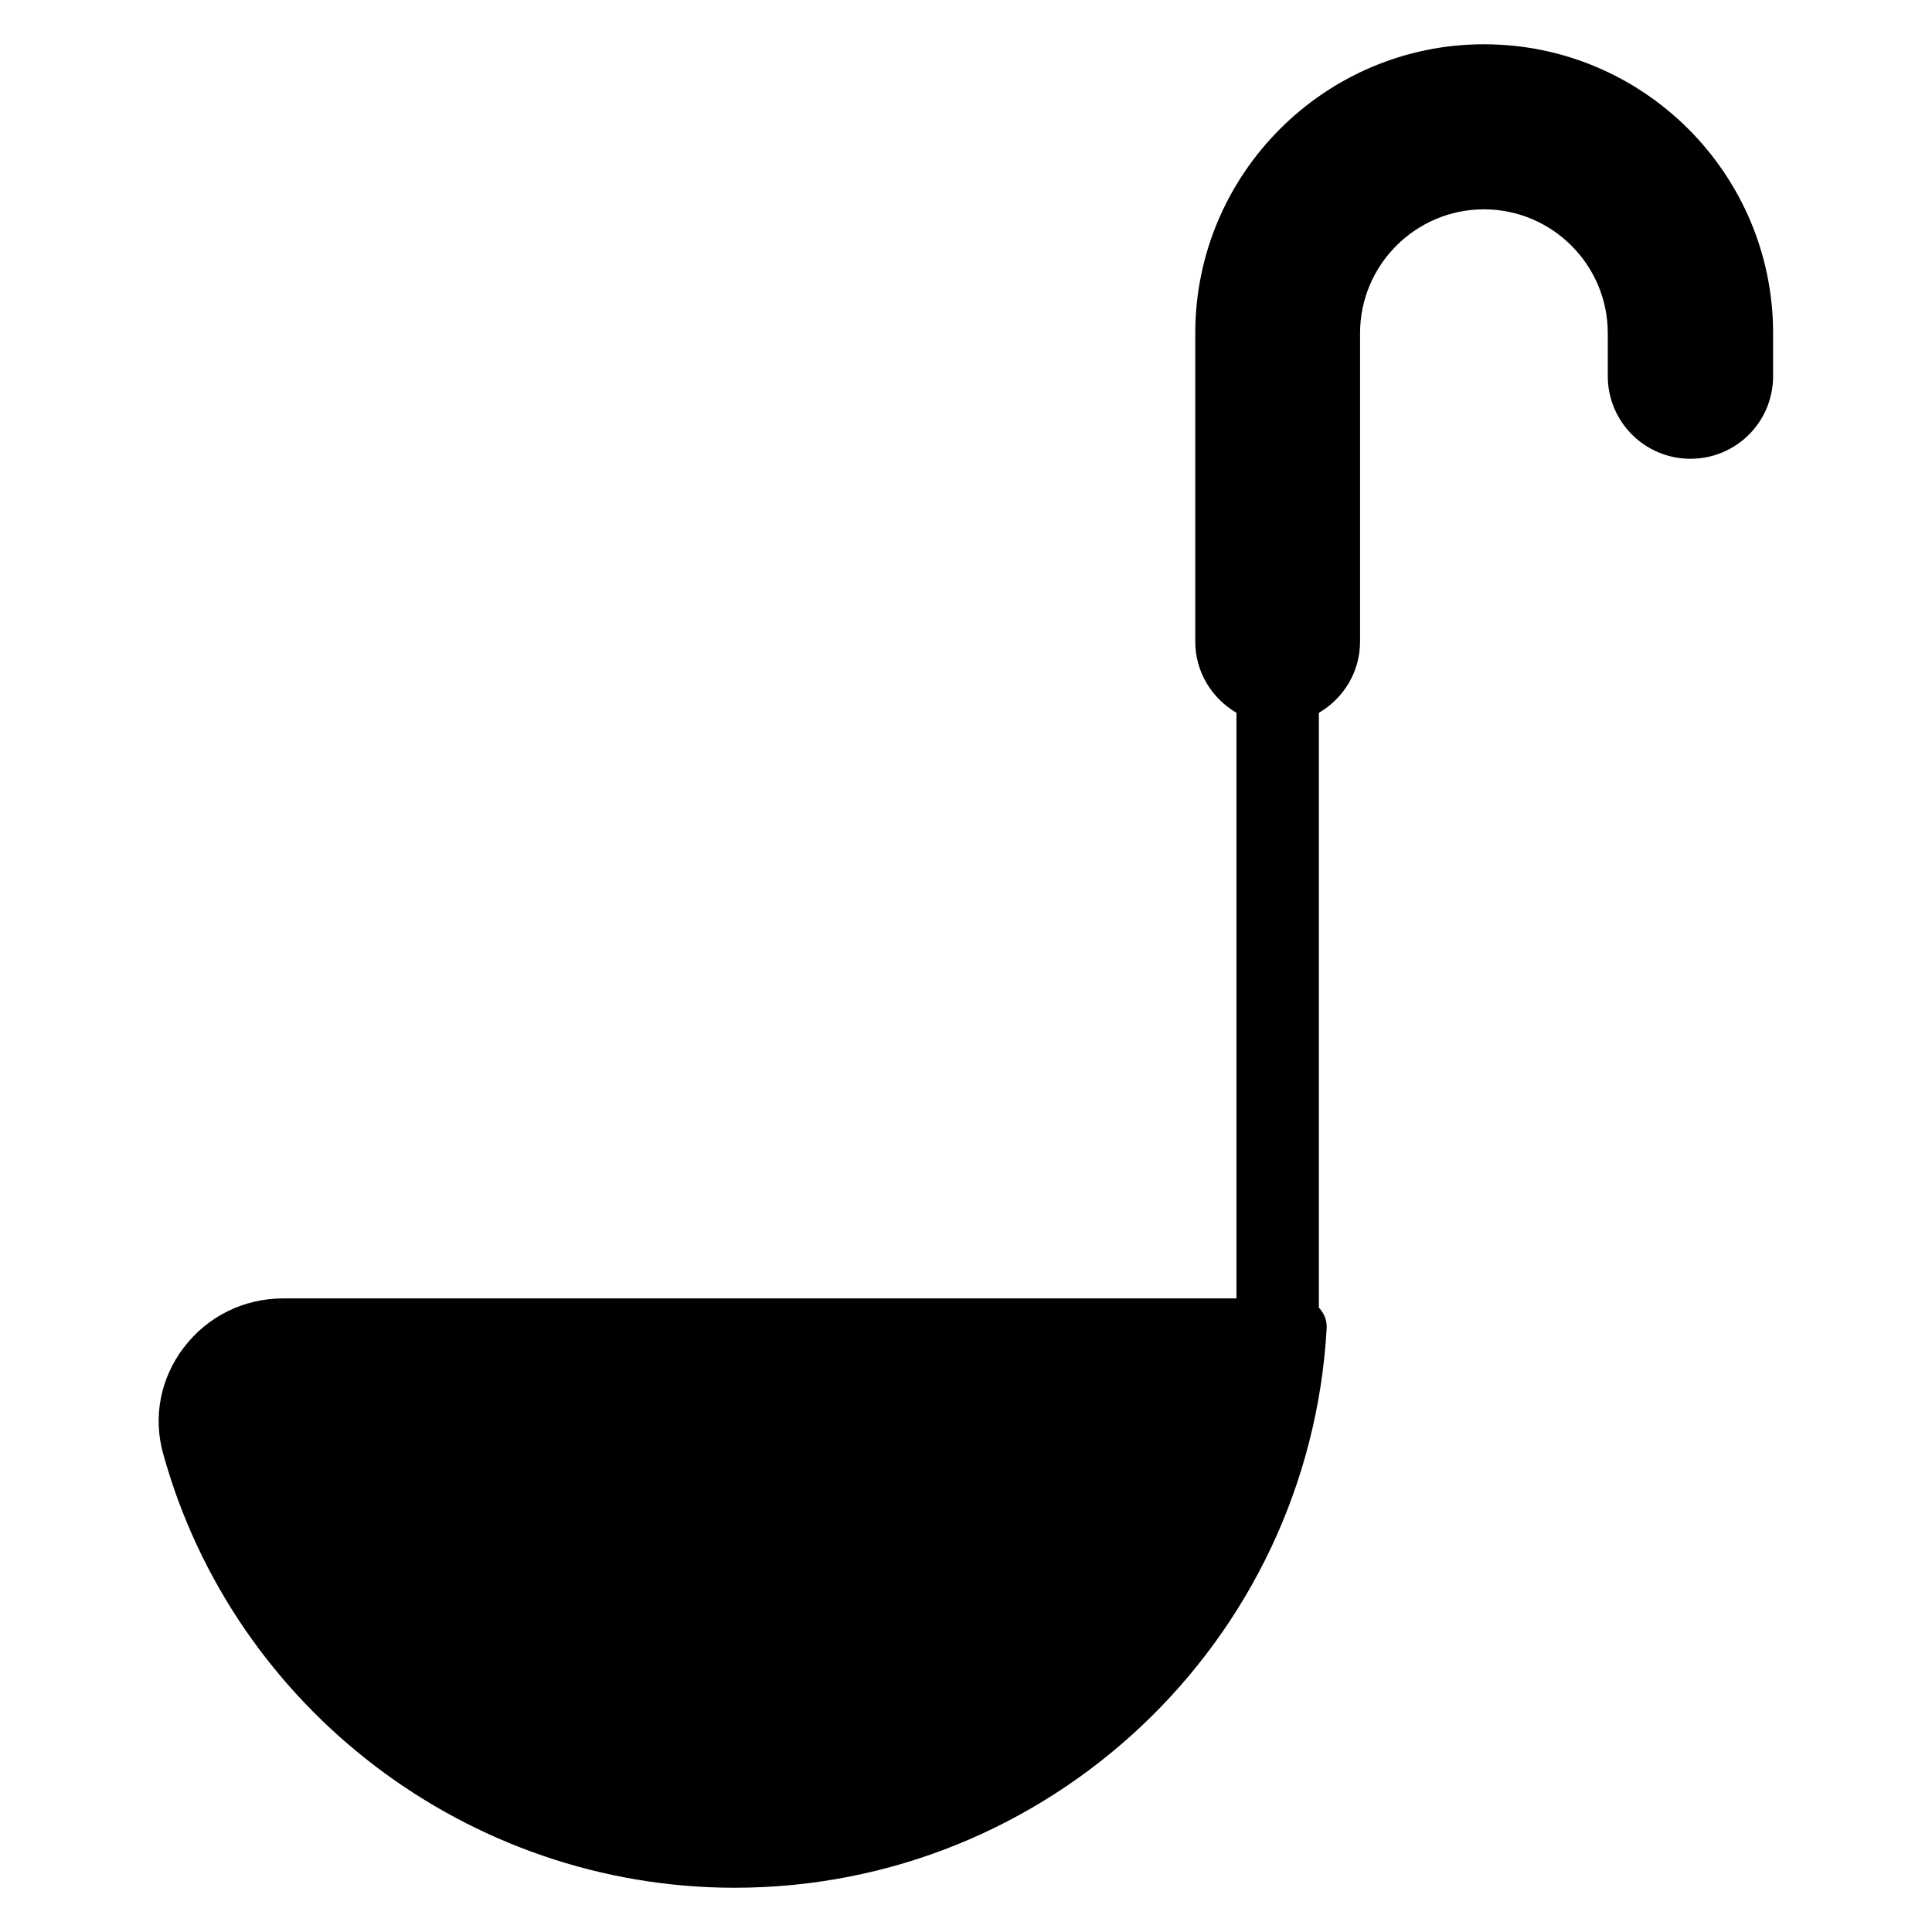<?xml version="1.0" encoding="UTF-8"?>
<!-- Uploaded to: ICON Repo, www.svgrepo.com, Generator: ICON Repo Mixer Tools -->
<svg fill="#000000" width="800px" height="800px" version="1.1" viewBox="144 144 512 512" xmlns="http://www.w3.org/2000/svg">
 <path d="m537.32 155.73c-42.215 0-76.562 34.352-76.562 76.562v81.754c0 8.09 4.426 15.039 10.914 18.855v155.19h-252.59c-10.457 0-20.074 4.734-26.41 13.055-6.184 8.168-8.168 18.398-5.418 28.168 18.773 67.707 81.062 114.96 151.45 114.96 83.203 0 152.14-65.039 156.87-148.16 0.152-2.062-0.609-4.047-2.062-5.574v-157.63c6.488-3.816 10.914-10.762 10.914-18.855l0.004-81.754c0-18.09 14.734-32.824 32.824-32.824s32.824 14.734 32.824 32.824v11.375c0 12.062 9.77 21.906 21.906 21.906s21.906-9.77 21.906-21.906v-11.375c0-42.211-34.348-76.562-76.562-76.562z"/>
</svg>